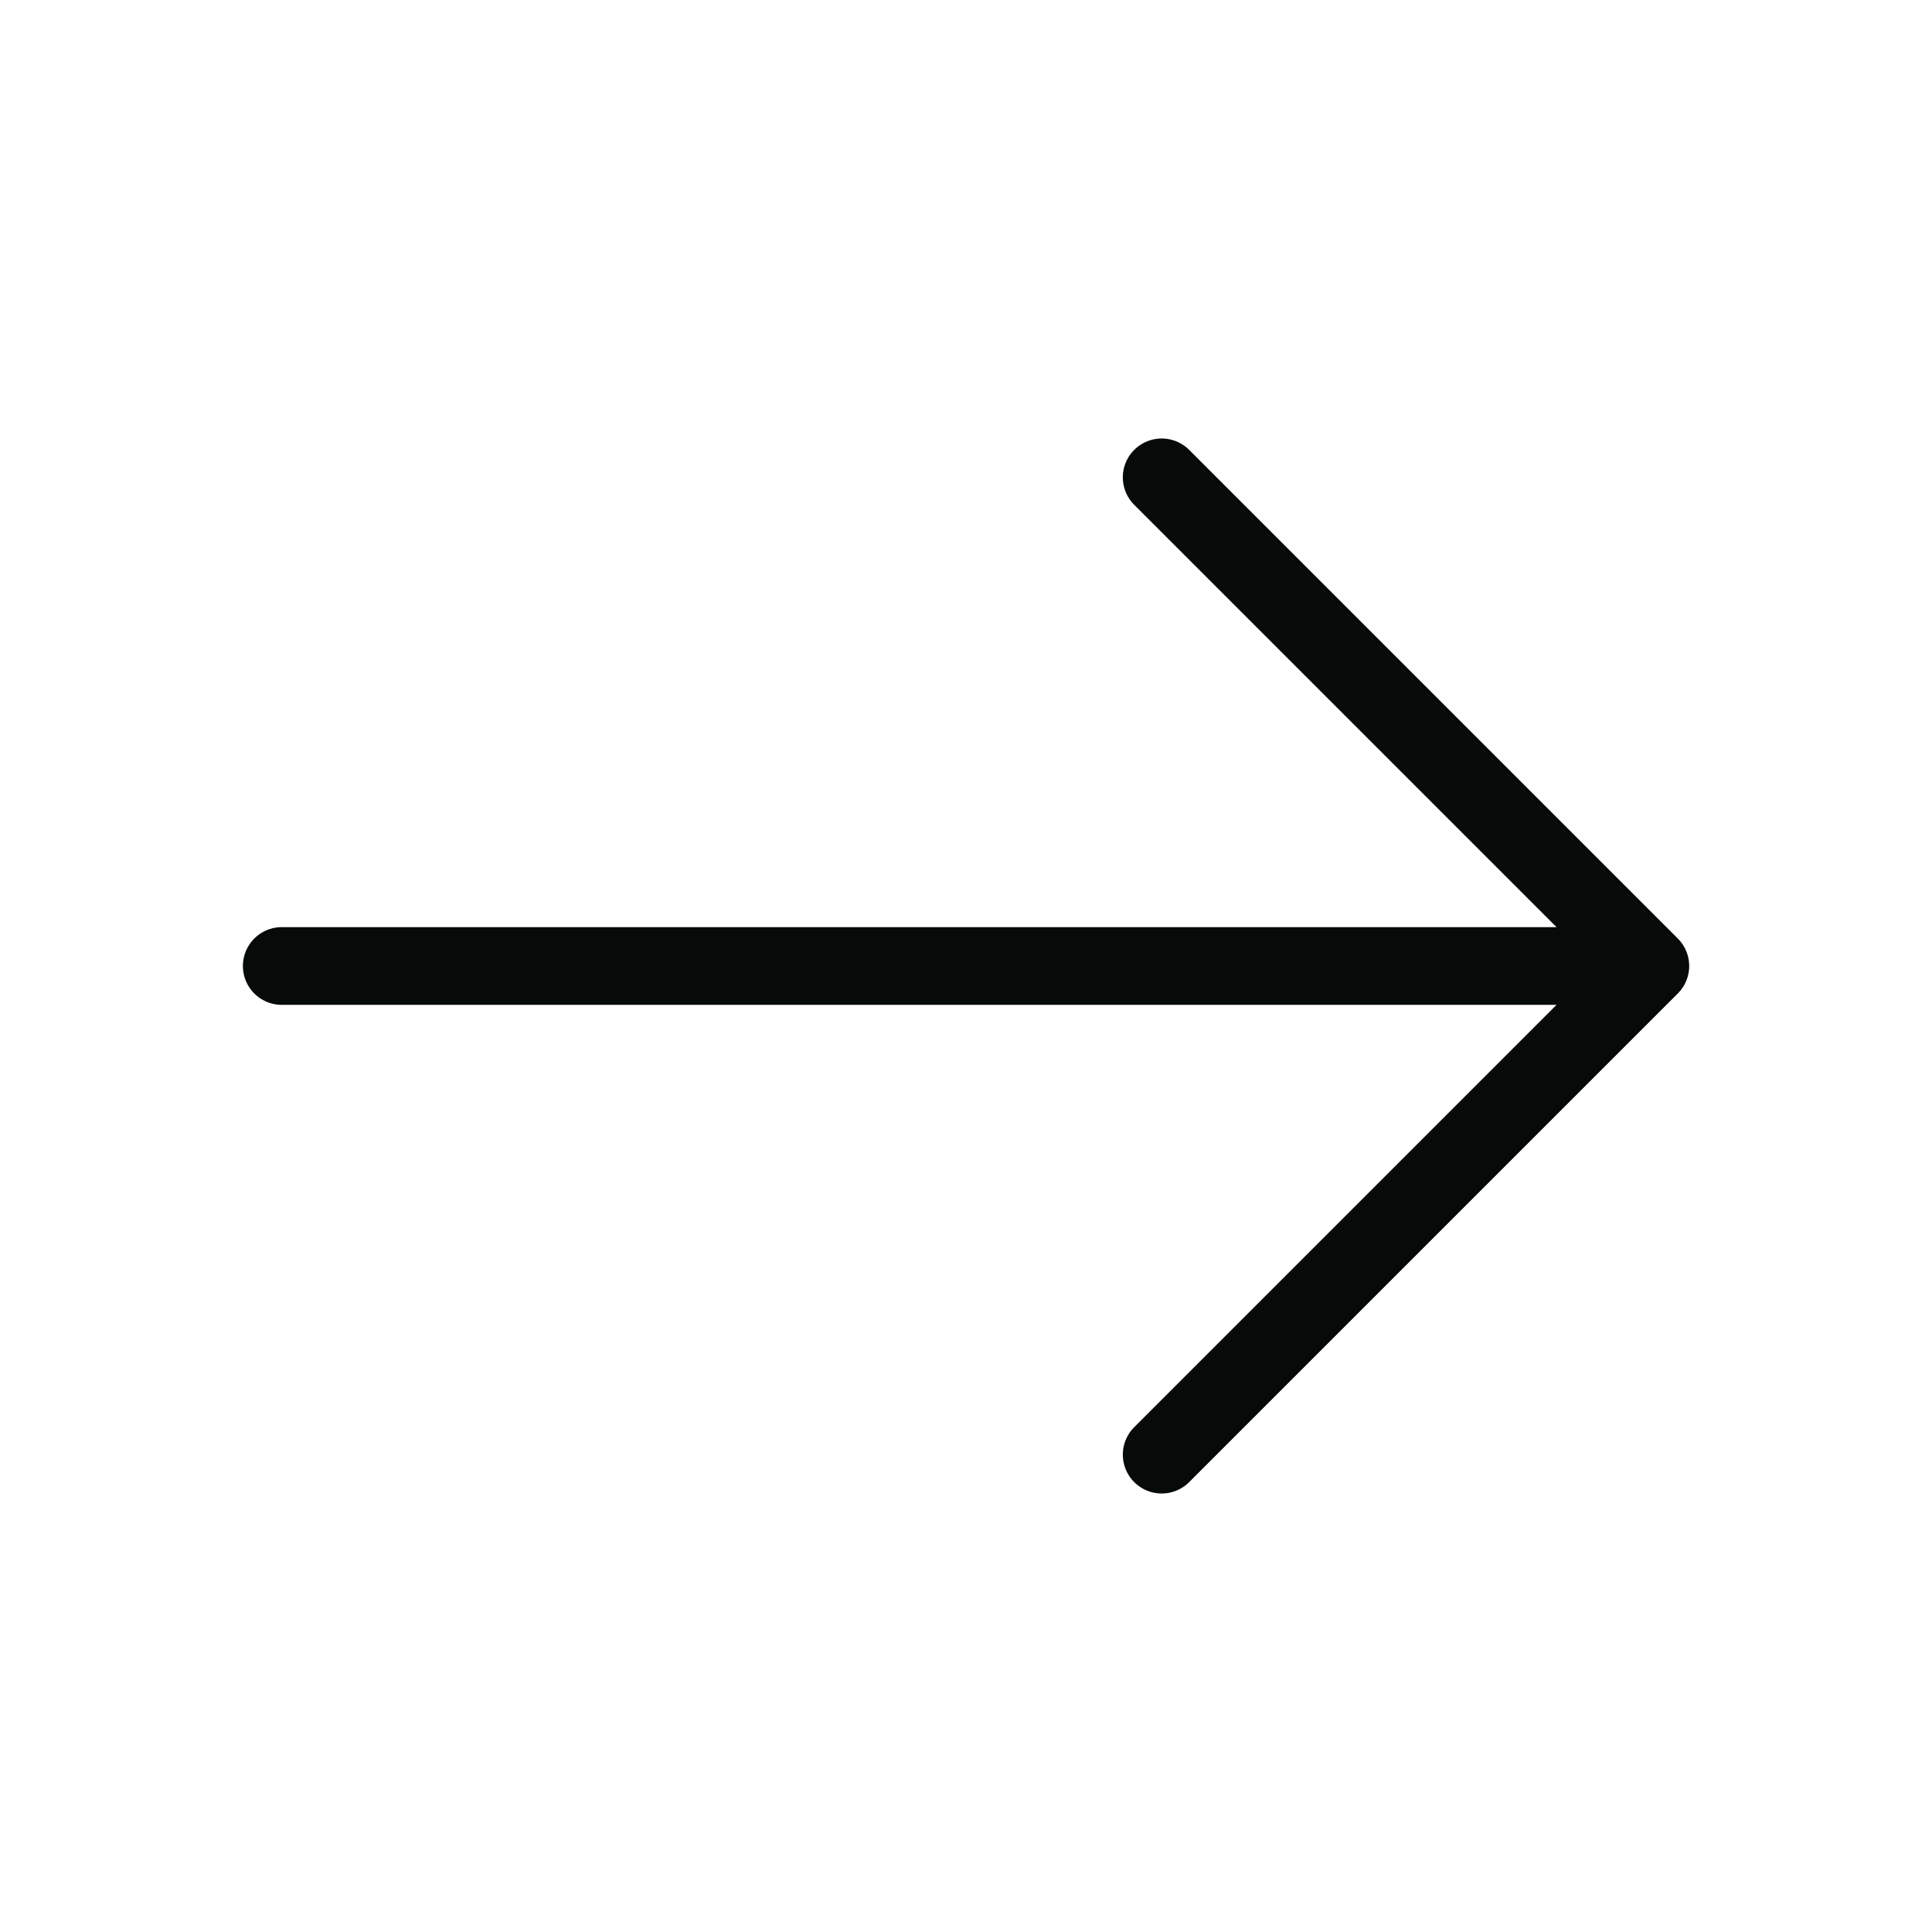 <svg width="87" height="87" viewBox="0 0 87 87" fill="none" xmlns="http://www.w3.org/2000/svg">
<path d="M52.312 21.496L74.316 43.5L52.312 65.504" stroke="#060A08" stroke-width="3.5" stroke-miterlimit="10" stroke-linecap="round" stroke-linejoin="round"/>
<path d="M12.688 43.5H73.696" stroke="#060A08" stroke-width="3.5" stroke-miterlimit="10" stroke-linecap="round" stroke-linejoin="round"/>
</svg>
